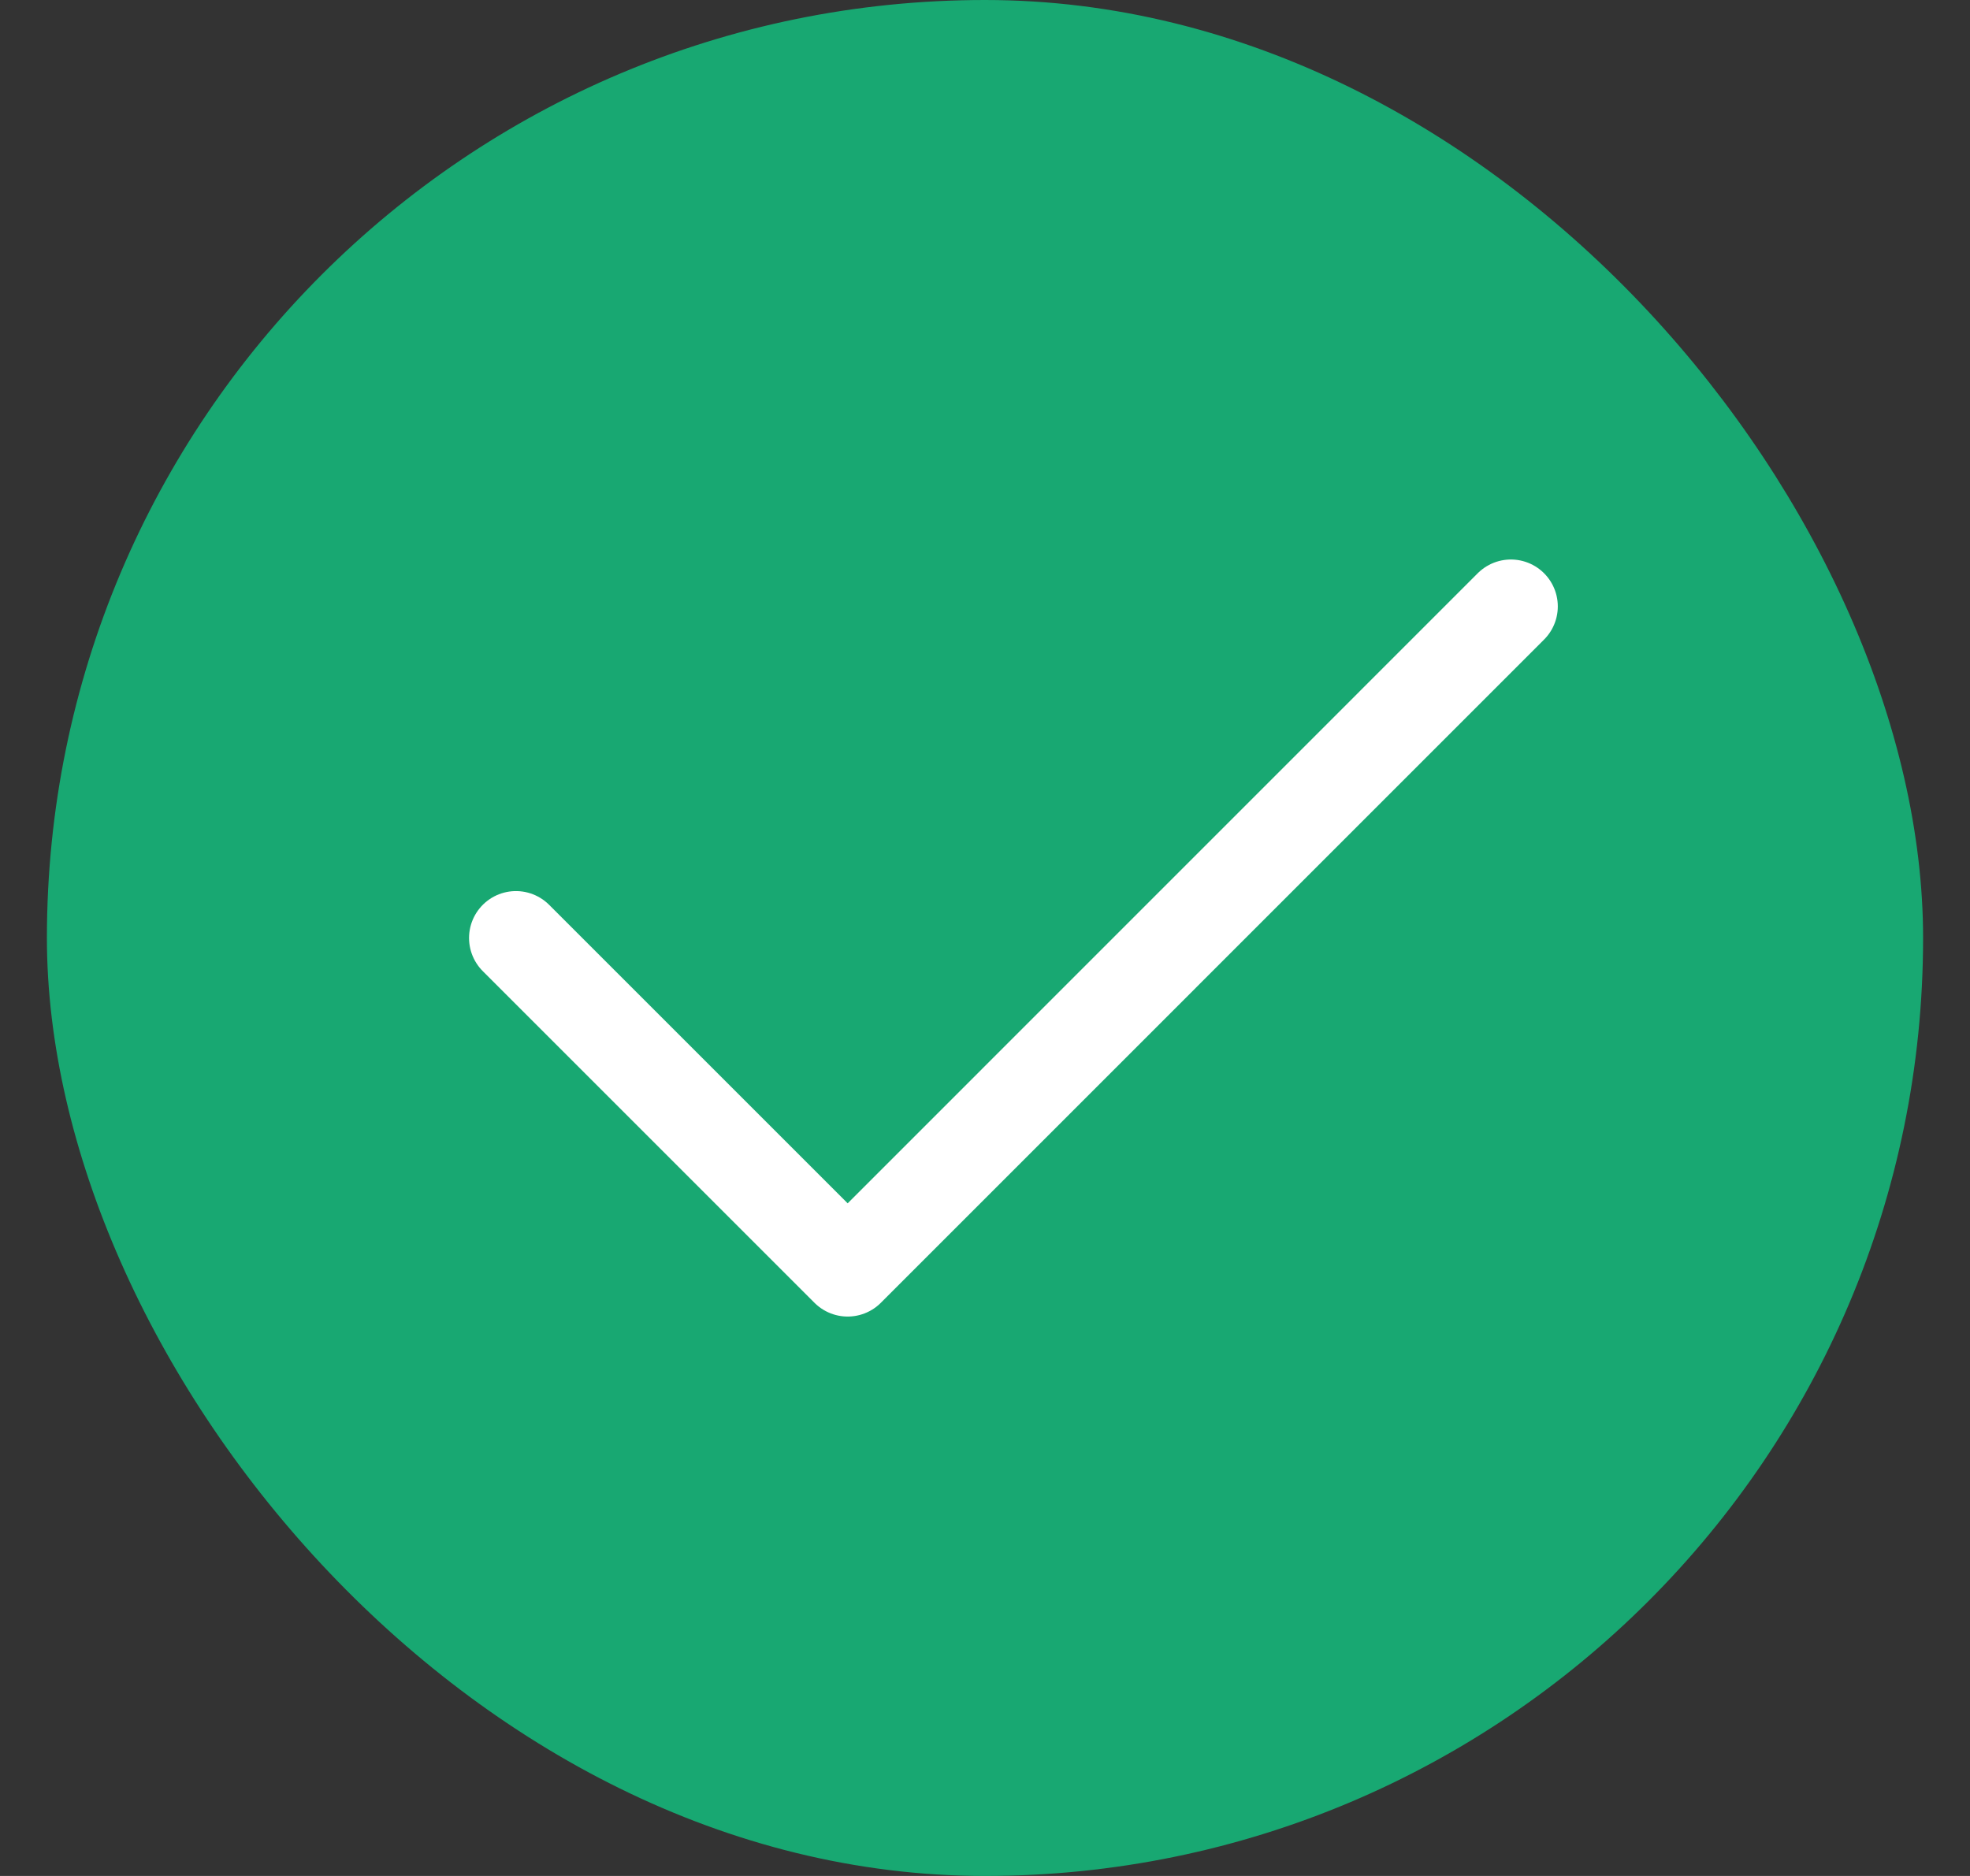 <svg width="21" height="20" viewBox="0 0 21 20" fill="none" xmlns="http://www.w3.org/2000/svg">
<rect x="0" y="0" width="21" height="20" fill="#333333" stroke="none"/>
<rect x="0.5" width="20" height="20" rx="10" fill="#18A872"/>
<path d="M5.5 10L9.036 13.536L16.106 6.465" stroke="white" stroke-linecap="round" stroke-linejoin="round"/>
</svg>
